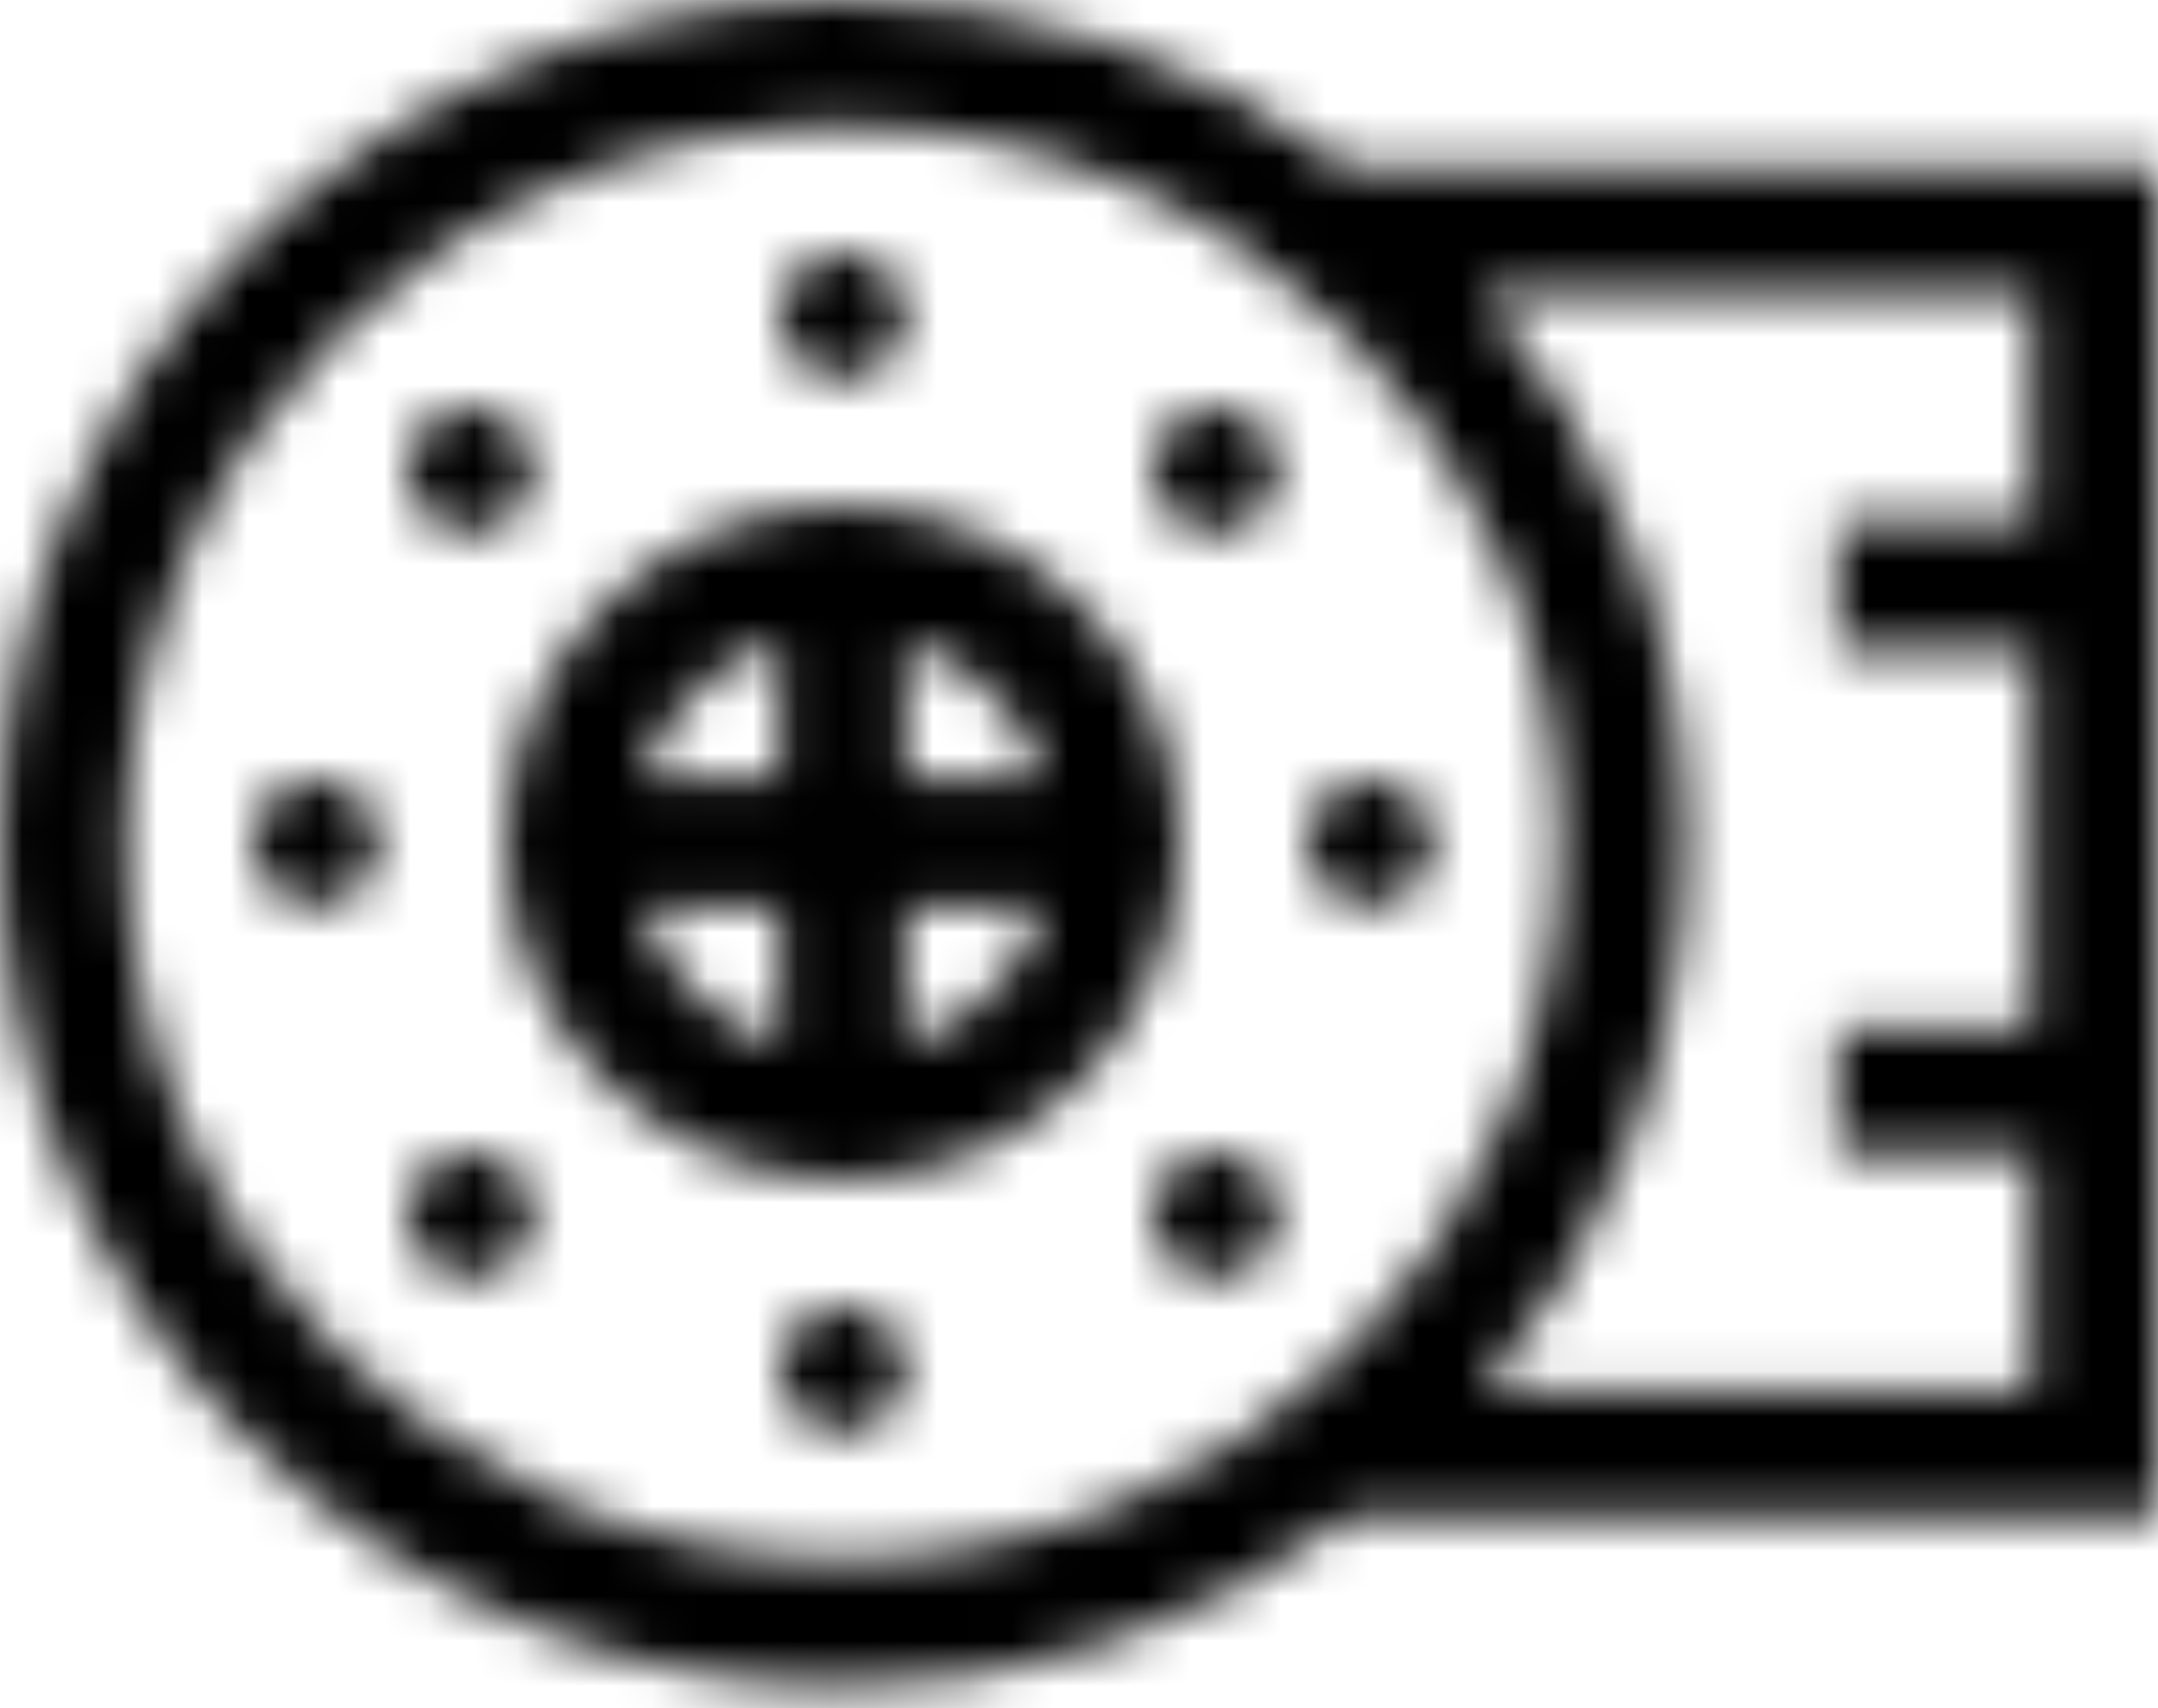<?xml version="1.0" encoding="UTF-8"?>
<svg xmlns="http://www.w3.org/2000/svg" xmlns:xlink="http://www.w3.org/1999/xlink" width="48px" height="38px" viewBox="0 0 48 38" version="1.1">
  <title>1</title>
  <defs>
    <path d="M18.75,0 C22.962,0 26.854,1.396 29.988,3.75 L29.988,3.75 L48,3.75 L48,33.75 L29.988,33.75 C26.854,36.104 22.962,37.5 18.75,37.5 C8.411,37.5 0,29.089 0,18.75 C0,8.411 8.411,0 18.75,0 Z M18.75,2.812 C9.962,2.812 2.812,9.962 2.812,18.75 C2.812,27.538 9.962,34.688 18.75,34.688 C27.538,34.688 34.688,27.538 34.688,18.75 C34.688,9.962 27.538,2.812 18.75,2.812 Z M45.188,6.562 L32.987,6.562 C35.799,9.842 37.5,14.101 37.5,18.75 C37.5,23.399 35.799,27.658 32.987,30.938 L32.987,30.938 L45.188,30.938 L45.188,25.688 L40.875,25.688 L40.875,22.875 L45.188,22.875 L45.188,14.438 L40.875,14.438 L40.875,11.625 L45.188,11.625 L45.188,6.562 Z" id="path-1"></path>
    <path d="M7.5,0 C11.636,0 15,3.364 15,7.5 C15,11.636 11.636,15 7.5,15 C3.365,15 0,11.636 0,7.5 C0,3.364 3.365,0 7.5,0 Z M6.094,8.906 L3.028,8.906 C3.487,10.362 4.638,11.513 6.094,11.972 L6.094,11.972 L6.094,8.906 Z M11.972,8.906 L8.906,8.906 L8.906,11.972 C10.362,11.513 11.513,10.362 11.972,8.906 L11.972,8.906 Z M6.094,3.028 C4.638,3.487 3.487,4.638 3.028,6.094 L3.028,6.094 L6.094,6.094 L6.094,3.028 Z M8.906,3.028 L8.906,6.094 L11.972,6.094 C11.513,4.638 10.362,3.487 8.906,3.028 L8.906,3.028 Z" id="path-3"></path>
    <path d="M1.406,0 C2.183,0 2.812,0.63 2.812,1.407 C2.812,2.183 2.183,2.813 1.406,2.813 C0.629,2.813 0,2.183 0,1.407 C0,0.63 0.629,0 1.406,0 Z" id="path-5"></path>
    <path d="M1.406,0 C2.183,0 2.812,0.63 2.812,1.406 C2.812,2.183 2.183,2.813 1.406,2.813 C0.629,2.813 0,2.183 0,1.406 C0,0.63 0.629,0 1.406,0 Z" id="path-7"></path>
    <path d="M1.406,0 C2.183,0 2.812,0.629 2.812,1.406 C2.812,2.183 2.183,2.812 1.406,2.812 C0.63,2.812 0,2.183 0,1.406 C0,0.629 0.63,0 1.406,0 Z" id="path-9"></path>
    <path d="M1.406,0 C2.183,0 2.812,0.629 2.812,1.406 C2.812,2.183 2.183,2.812 1.406,2.812 C0.63,2.812 0,2.183 0,1.406 C0,0.629 0.63,0 1.406,0 Z" id="path-11"></path>
    <path d="M1.406,0 C2.183,0 2.812,0.63 2.812,1.407 C2.812,2.183 2.183,2.813 1.406,2.813 C0.63,2.813 0,2.183 0,1.407 C0,0.63 0.63,0 1.406,0 Z" id="path-13"></path>
    <path d="M1.406,0 C2.183,0 2.812,0.63 2.812,1.406 C2.812,2.183 2.183,2.813 1.406,2.813 C0.63,2.813 0,2.183 0,1.406 C0,0.63 0.63,0 1.406,0 Z" id="path-15"></path>
    <path d="M1.406,0 C2.183,0 2.812,0.63 2.812,1.406 C2.812,2.183 2.183,2.813 1.406,2.813 C0.63,2.813 0,2.183 0,1.406 C0,0.63 0.63,0 1.406,0 Z" id="path-17"></path>
    <path d="M1.406,0 C2.183,0 2.812,0.63 2.812,1.407 C2.812,2.183 2.183,2.813 1.406,2.813 C0.63,2.813 0,2.183 0,1.407 C0,0.63 0.63,0 1.406,0 Z" id="path-19"></path>
  </defs>
  <g id="Welcome" stroke="none" stroke-width="1" fill="none" fill-rule="evenodd">
    <g id="Clixar-преимущества-иконки" transform="translate(-87, -172)">
      <g transform="translate(85, 159.024)" id="1">
        <g transform="translate(2, 12.976)">
          <g id="Group-40">
            <mask id="mask-2" fill="white">
              <use xlink:href="#path-1"></use>
            </mask>
            <g id="Clip-39"></g>
            <polygon id="Fill-38" fill="#000000" mask="url(#mask-2)" points="-2 -2 50 -2 50 39.5 -2 39.5"></polygon>
          </g>
          <g id="Group-43" transform="translate(11.25, 11.25)">
            <mask id="mask-4" fill="white">
              <use xlink:href="#path-3"></use>
            </mask>
            <g id="Clip-42"></g>
            <polygon id="Fill-41" fill="#000000" mask="url(#mask-4)" points="-2 -2 17 -2 17 17 -2 17"></polygon>
          </g>
          <g id="Group-46" transform="translate(17.344, 29.062)">
            <mask id="mask-6" fill="white">
              <use xlink:href="#path-5"></use>
            </mask>
            <g id="Clip-45"></g>
            <polygon id="Fill-44" fill="#000000" mask="url(#mask-6)" points="-2 -2 4.812 -2 4.812 4.813 -2 4.813"></polygon>
          </g>
          <g id="Group-49" transform="translate(17.344, 5.625)">
            <mask id="mask-8" fill="white">
              <use xlink:href="#path-7"></use>
            </mask>
            <g id="Clip-48"></g>
            <polygon id="Fill-47" fill="#000000" mask="url(#mask-8)" points="-2 -2 4.812 -2 4.812 4.813 -2 4.813"></polygon>
          </g>
          <g id="Group-52" transform="translate(29.062, 17.344)">
            <mask id="mask-10" fill="white">
              <use xlink:href="#path-9"></use>
            </mask>
            <g id="Clip-51"></g>
            <polygon id="Fill-50" fill="#000000" mask="url(#mask-10)" points="-2 -2 4.812 -2 4.812 4.812 -2 4.812"></polygon>
          </g>
          <g id="Group-55" transform="translate(5.625, 17.344)">
            <mask id="mask-12" fill="white">
              <use xlink:href="#path-11"></use>
            </mask>
            <g id="Clip-54"></g>
            <polygon id="Fill-53" fill="#000000" mask="url(#mask-12)" points="-2 -2 4.812 -2 4.812 4.812 -2 4.812"></polygon>
          </g>
          <g id="Group-58" transform="translate(25.63, 25.63)">
            <mask id="mask-14" fill="white">
              <use xlink:href="#path-13"></use>
            </mask>
            <g id="Clip-57"></g>
            <polygon id="Fill-56" fill="#000000" mask="url(#mask-14)" points="-2 -2 4.812 -2 4.812 4.813 -2 4.813"></polygon>
          </g>
          <g id="Group-61" transform="translate(9.057, 9.057)">
            <mask id="mask-16" fill="white">
              <use xlink:href="#path-15"></use>
            </mask>
            <g id="Clip-60"></g>
            <polygon id="Fill-59" fill="#000000" mask="url(#mask-16)" points="-2 -2 4.812 -2 4.812 4.813 -2 4.813"></polygon>
          </g>
          <g id="Group-64" transform="translate(25.63, 9.057)">
            <mask id="mask-18" fill="white">
              <use xlink:href="#path-17"></use>
            </mask>
            <g id="Clip-63"></g>
            <polygon id="Fill-62" fill="#000000" mask="url(#mask-18)" points="-2 -2 4.812 -2 4.812 4.813 -2 4.813"></polygon>
          </g>
          <g id="Group-67" transform="translate(9.057, 25.63)">
            <mask id="mask-20" fill="white">
              <use xlink:href="#path-19"></use>
            </mask>
            <g id="Clip-66"></g>
            <polygon id="Fill-65" fill="#000000" mask="url(#mask-20)" points="-2 -2 4.812 -2 4.812 4.813 -2 4.813"></polygon>
          </g>
        </g>
      </g>
    </g>
  </g>
</svg>
